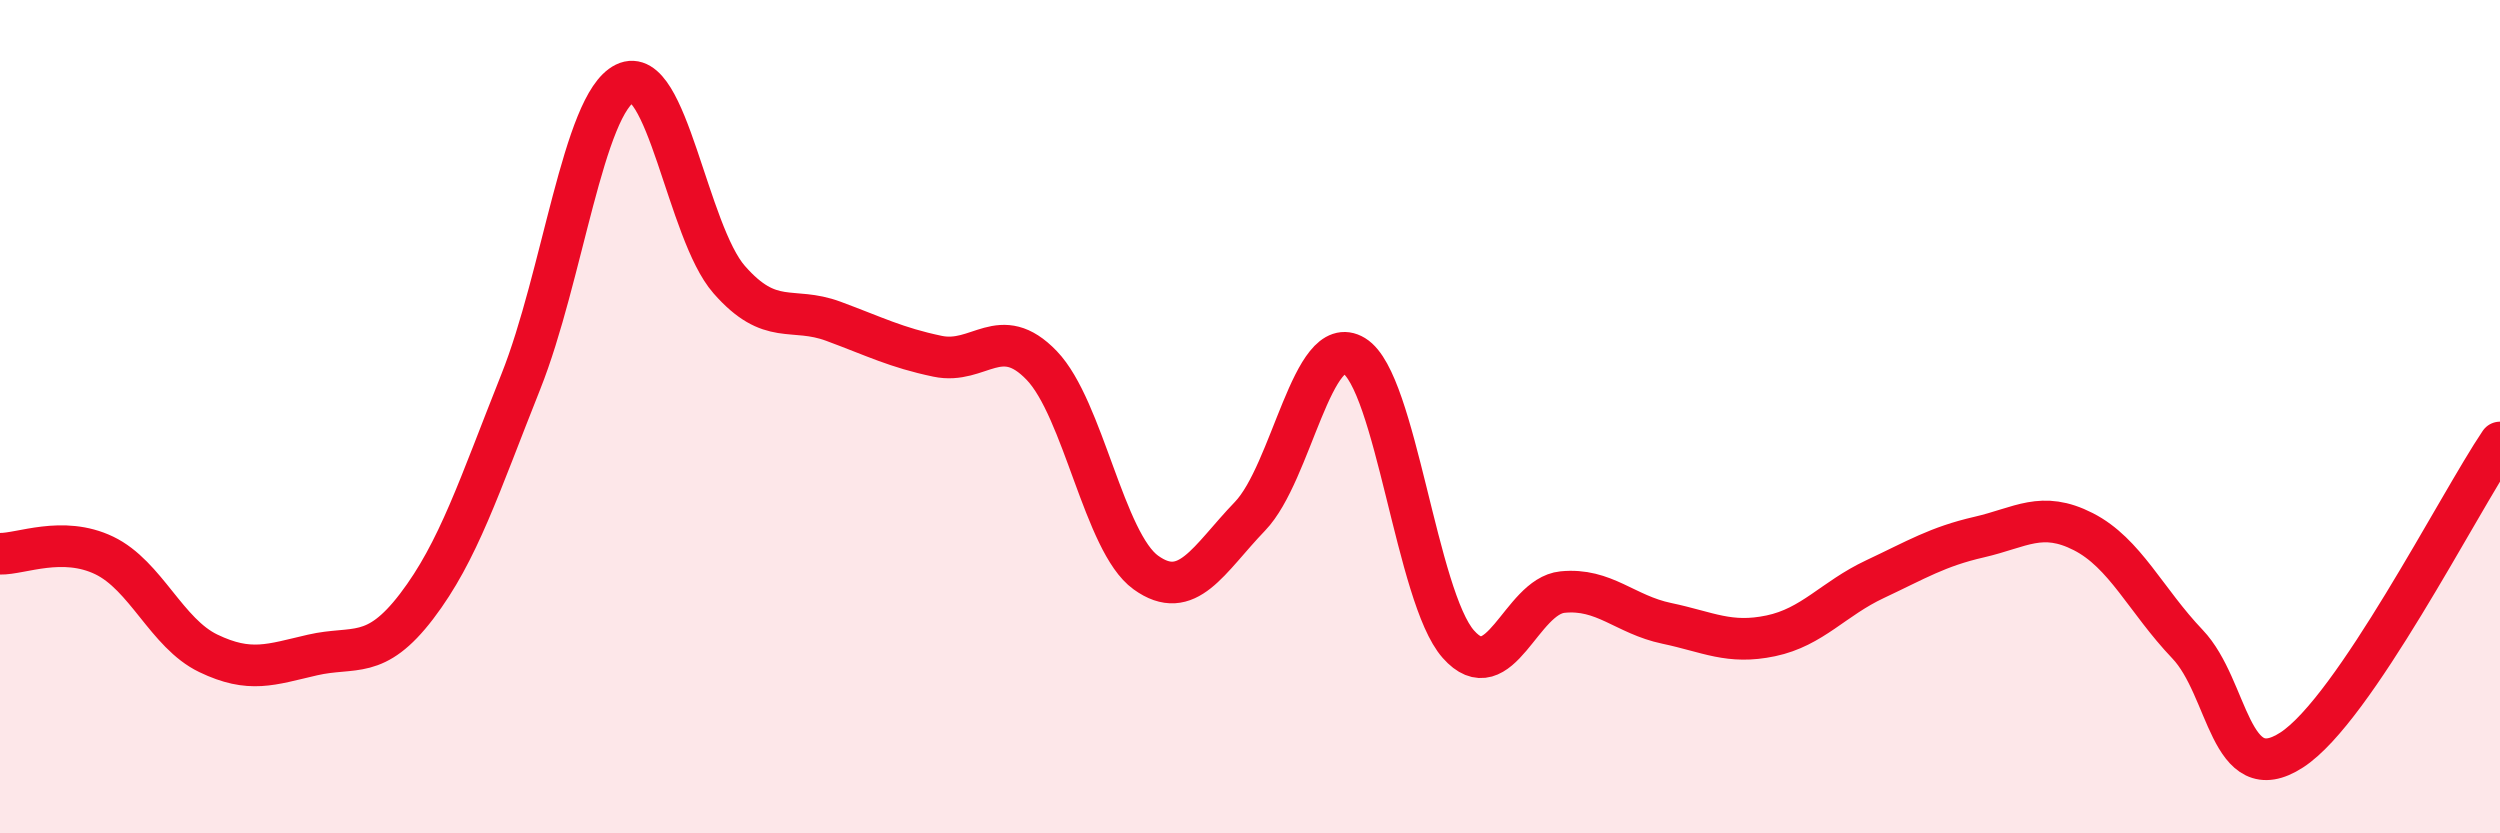 
    <svg width="60" height="20" viewBox="0 0 60 20" xmlns="http://www.w3.org/2000/svg">
      <path
        d="M 0,13.29 C 0.5,13.3 1.5,12.85 2.5,13.33 C 3.5,13.81 4,15.2 5,15.68 C 6,16.16 6.5,15.95 7.5,15.72 C 8.5,15.49 9,15.86 10,14.55 C 11,13.24 11.5,11.67 12.5,9.16 C 13.5,6.65 14,2.49 15,2 C 16,1.51 16.5,5.57 17.5,6.71 C 18.5,7.85 19,7.34 20,7.71 C 21,8.08 21.5,8.34 22.5,8.55 C 23.5,8.76 24,7.73 25,8.77 C 26,9.81 26.5,13.02 27.5,13.74 C 28.5,14.46 29,13.43 30,12.39 C 31,11.35 31.5,7.93 32.5,8.54 C 33.5,9.15 34,14.33 35,15.46 C 36,16.59 36.5,14.31 37.5,14.21 C 38.5,14.11 39,14.75 40,14.96 C 41,15.17 41.5,15.47 42.5,15.26 C 43.5,15.05 44,14.37 45,13.9 C 46,13.43 46.5,13.12 47.5,12.89 C 48.5,12.66 49,12.25 50,12.76 C 51,13.27 51.5,14.41 52.5,15.46 C 53.5,16.51 53.5,18.97 55,18 C 56.5,17.03 59,12.1 60,10.62L60 20L0 20Z"
        fill="#EB0A25"
        opacity="0.1"
        stroke-linecap="round"
        stroke-linejoin="round"
      />
      <path
        d="M 0,13.29 C 0.5,13.3 1.5,12.85 2.5,13.33 C 3.5,13.81 4,15.2 5,15.68 C 6,16.16 6.5,15.95 7.5,15.72 C 8.5,15.49 9,15.86 10,14.55 C 11,13.24 11.5,11.67 12.5,9.16 C 13.5,6.65 14,2.49 15,2 C 16,1.51 16.5,5.57 17.5,6.71 C 18.5,7.85 19,7.34 20,7.71 C 21,8.08 21.5,8.34 22.5,8.55 C 23.5,8.76 24,7.73 25,8.77 C 26,9.81 26.5,13.02 27.5,13.74 C 28.5,14.46 29,13.43 30,12.39 C 31,11.35 31.5,7.93 32.5,8.54 C 33.5,9.15 34,14.33 35,15.46 C 36,16.59 36.5,14.31 37.5,14.21 C 38.5,14.11 39,14.75 40,14.96 C 41,15.17 41.5,15.47 42.5,15.26 C 43.5,15.05 44,14.37 45,13.9 C 46,13.43 46.5,13.12 47.5,12.89 C 48.5,12.66 49,12.25 50,12.76 C 51,13.27 51.5,14.41 52.5,15.46 C 53.5,16.51 53.5,18.97 55,18 C 56.5,17.03 59,12.1 60,10.62"
        stroke="#EB0A25"
        stroke-width="1"
        fill="none"
        stroke-linecap="round"
        stroke-linejoin="round"
      />
    </svg>
  